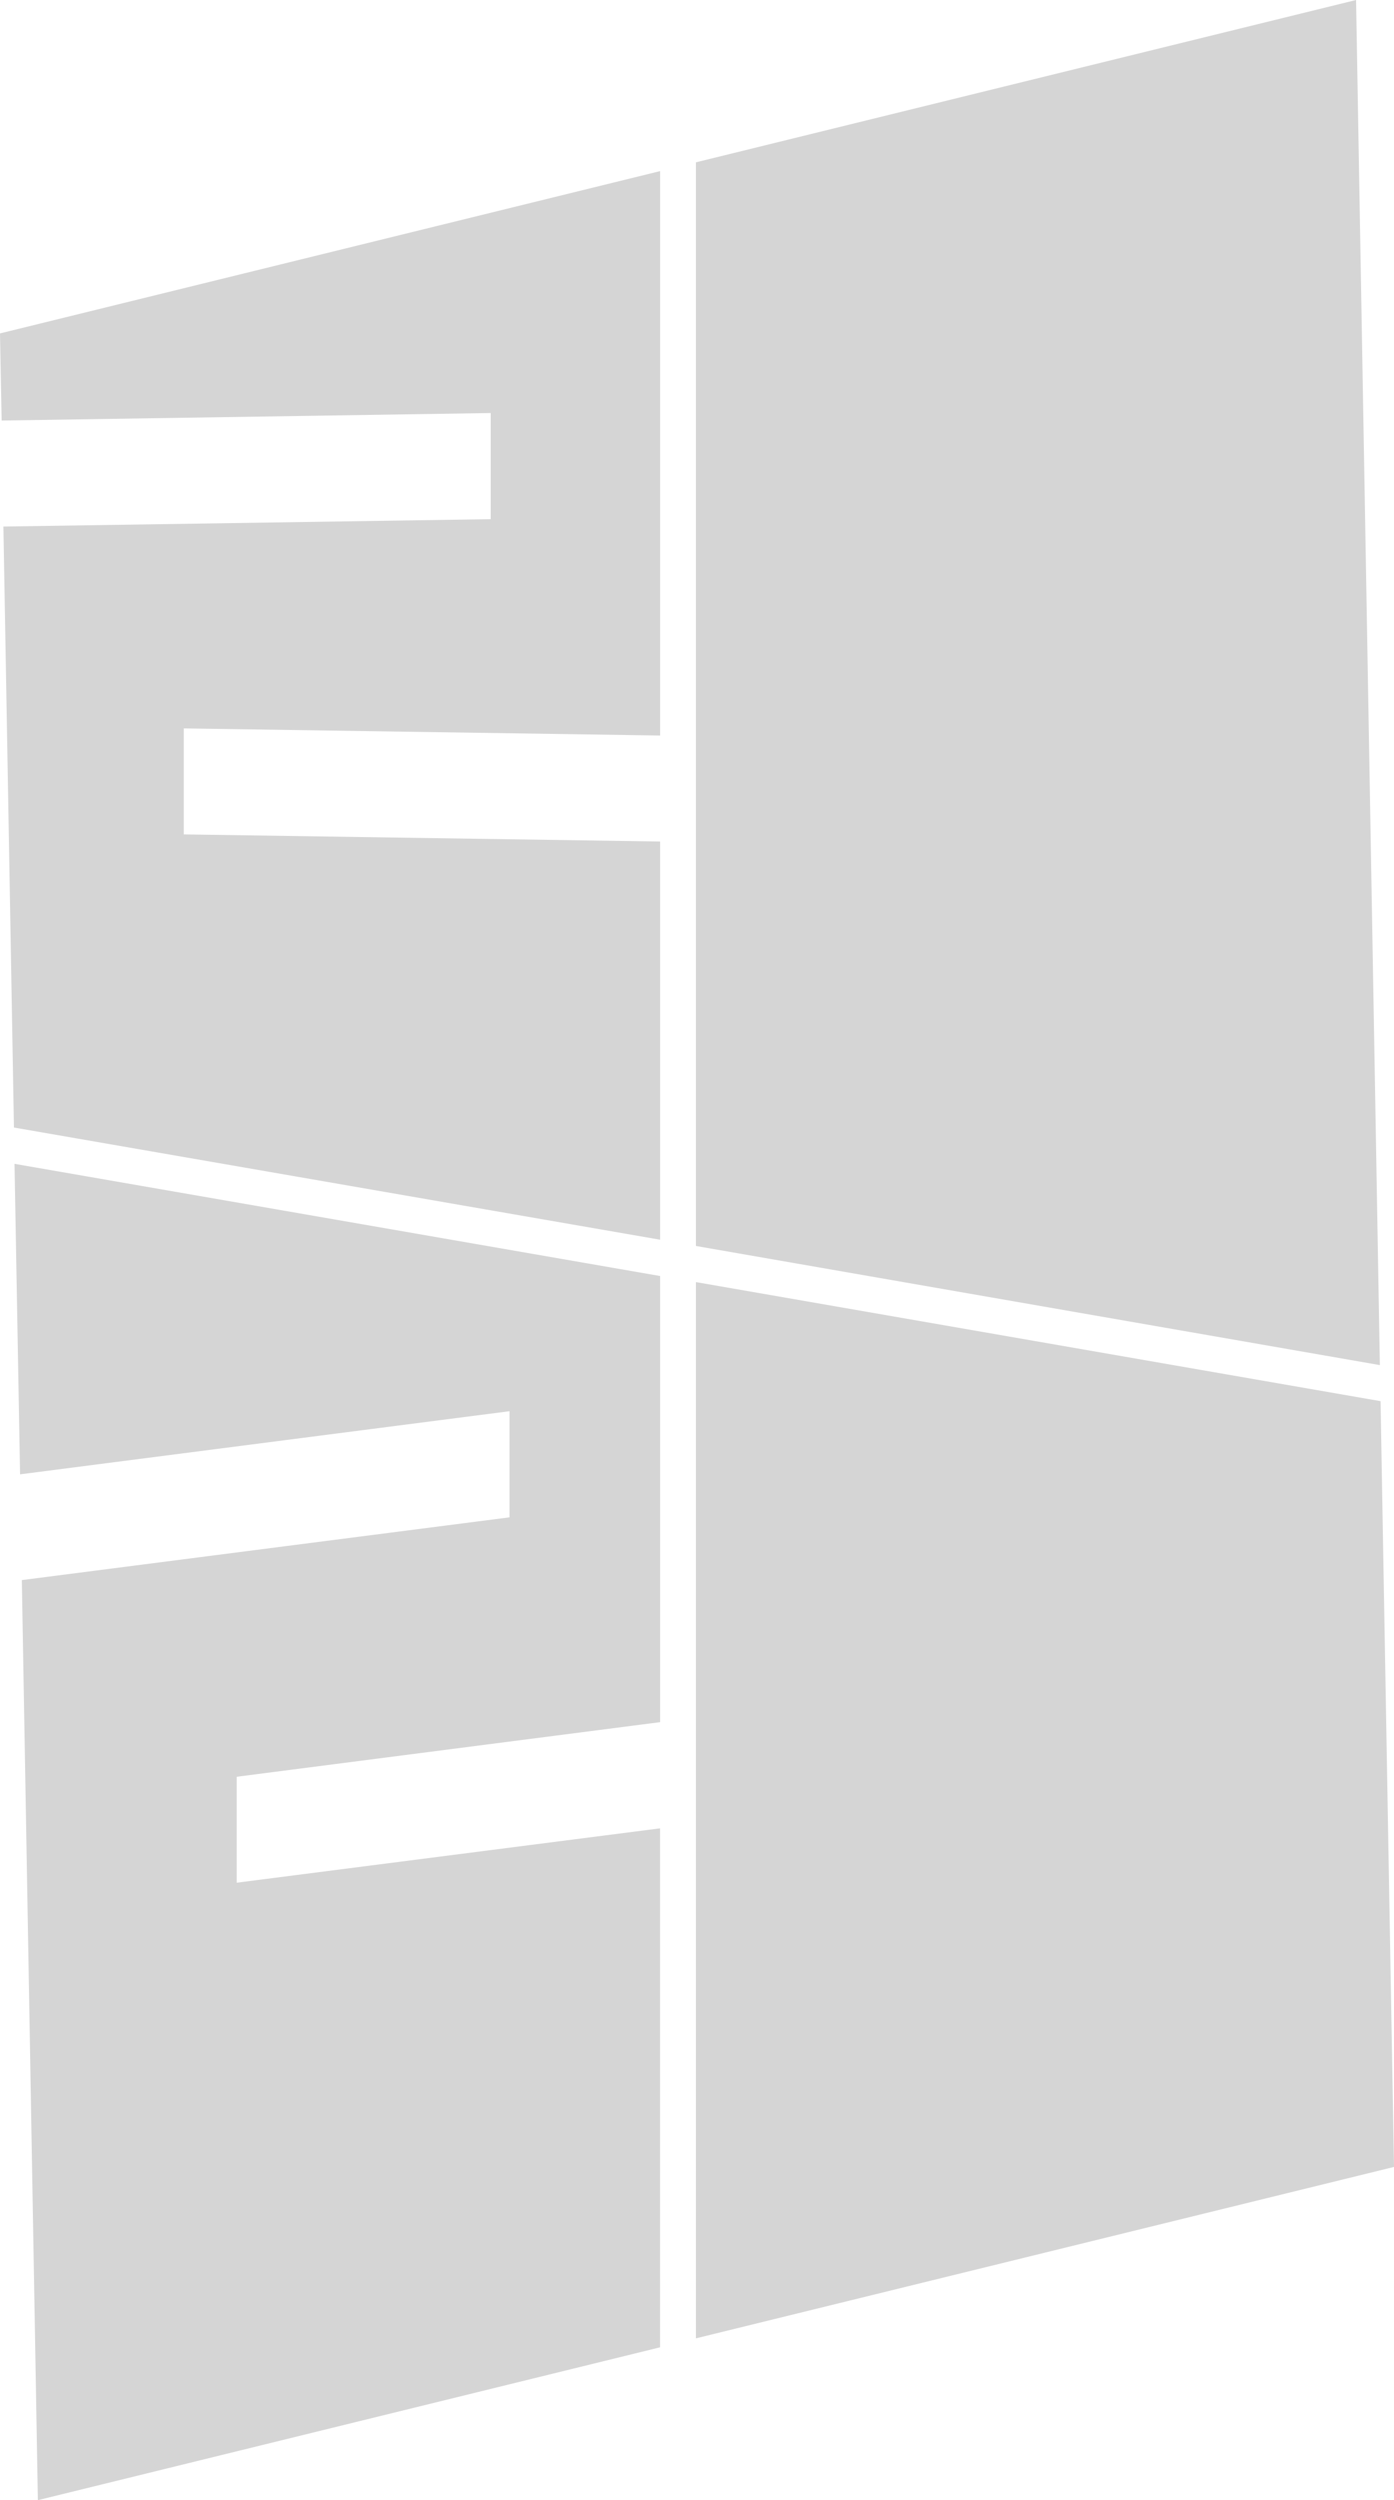 <?xml version="1.0" encoding="UTF-8"?> <svg xmlns="http://www.w3.org/2000/svg" viewBox="0 0 220.82 396"> <defs> <style>.cls-1{fill:#d5d5d5;}</style> </defs> <title>_2020</title> <g id="Слой_2" data-name="Слой 2"> <g id="Слой_1-2" data-name="Слой 1"> <g id="Layer_1"> <path class="cls-1" d="M220.82,343.22l-2.13-121.29L110.24,203.07v167.3Zm-2.24-127L214.81,0,110.24,25.71V197.35ZM104.57,27.1,0,52.81l.26,13.8,77.47-1.19V82.23L.54,83.4l1.67,95.19,102.36,17.77V133.29l-75.46-1.13V115.37l75.46,1.13ZM2.3,184.34l.88,49.18,77.53-10v16.81L3.46,250.27,6,396l98.56-24.21v-82.2L37.5,298.2V281.42l67.07-8.65V202.11Z"></path> </g> </g> </g> </svg> 